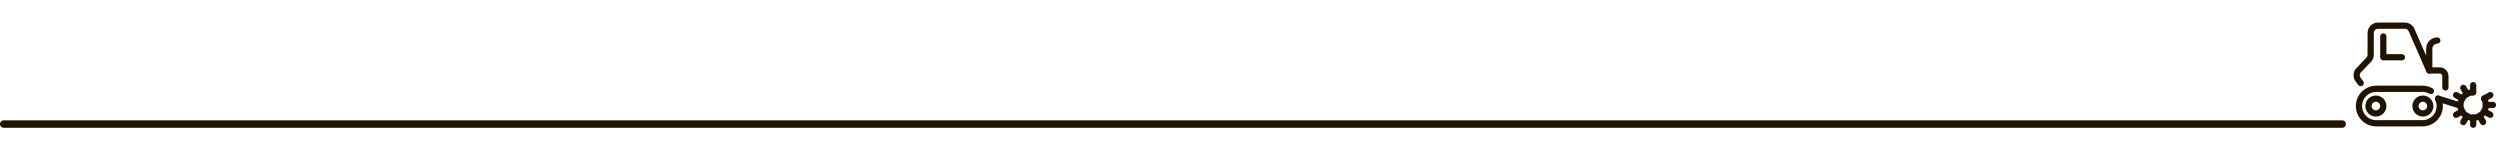 <?xml version="1.0" encoding="UTF-8"?>
<svg xmlns="http://www.w3.org/2000/svg" width="665" height="40" viewBox="0 0 665 40" fill="none">
  <path d="M648.525 26.235C648.821 26.851 648.974 27.525 648.972 28.208C648.97 29.424 648.486 30.588 647.627 31.448C646.768 32.307 645.603 32.791 644.387 32.793H632.067C630.852 32.791 629.687 32.307 628.827 31.448C627.968 30.588 627.484 29.424 627.482 28.208C627.484 26.993 627.968 25.828 628.827 24.968C629.687 24.109 630.852 23.625 632.067 23.623H644.396C645.177 23.622 645.945 23.822 646.626 24.204" stroke="#201400" stroke-width="1.658" stroke-linecap="round" stroke-linejoin="round"></path>
  <path d="M631.984 30.181C631.462 30.179 630.961 29.971 630.591 29.601C630.222 29.231 630.013 28.731 630.011 28.208C630.013 27.685 630.222 27.185 630.591 26.815C630.961 26.446 631.462 26.237 631.984 26.235C632.507 26.237 633.008 26.446 633.377 26.815C633.747 27.185 633.955 27.685 633.957 28.208C633.955 28.731 633.747 29.231 633.377 29.601C633.008 29.971 632.507 30.179 631.984 30.181Z" stroke="#201400" stroke-width="1.658" stroke-linecap="round" stroke-linejoin="round"></path>
  <path d="M644.495 30.181C643.971 30.181 643.468 29.974 643.097 29.604C642.726 29.234 642.516 28.732 642.514 28.208C642.516 27.685 642.724 27.185 643.094 26.815C643.464 26.446 643.964 26.237 644.487 26.235C645.01 26.237 645.51 26.446 645.88 26.815C646.249 27.185 646.458 27.685 646.46 28.208C646.458 28.729 646.251 29.229 645.883 29.598C645.515 29.967 645.016 30.177 644.495 30.181Z" stroke="#201400" stroke-width="1.658" stroke-linecap="round" stroke-linejoin="round"></path>
  <path d="M627.946 22.098L627.258 21.169C627.006 20.833 626.87 20.424 626.87 20.004C626.87 19.584 627.006 19.175 627.258 18.839L630.202 15.747C630.46 15.409 630.6 14.995 630.6 14.569V8.766C630.6 8.509 630.65 8.255 630.75 8.018C630.849 7.781 630.994 7.566 631.177 7.385C631.359 7.205 631.576 7.062 631.814 6.966C632.053 6.87 632.308 6.822 632.564 6.826H639.695C640.073 6.825 640.443 6.934 640.759 7.14C641.076 7.346 641.325 7.64 641.477 7.986L646.187 18.765V12.961C646.18 12.389 646.4 11.837 646.8 11.427C647.199 11.016 647.745 10.781 648.317 10.772" stroke="#201400" stroke-width="1.658" stroke-linecap="round" stroke-linejoin="round"></path>
  <path d="M648.524 26.235L653.839 27.893" stroke="#201400" stroke-width="1.658" stroke-linecap="round" stroke-linejoin="round"></path>
  <path d="M633.958 9.694V15.225H638.899" stroke="#201400" stroke-width="1.658" stroke-linecap="round" stroke-linejoin="round"></path>
  <path d="M646.187 18.731H648.964C649.364 18.731 649.748 18.89 650.031 19.173C650.314 19.456 650.473 19.84 650.473 20.24V23.25" stroke="#201400" stroke-width="1.658" stroke-linecap="round" stroke-linejoin="round"></path>
  <path d="M660.754 26.227C661.132 26.867 661.288 27.614 661.198 28.352C661.107 29.091 660.776 29.778 660.254 30.309C659.733 30.839 659.051 31.182 658.314 31.285C657.578 31.388 656.828 31.244 656.181 30.877C655.535 30.509 655.028 29.939 654.739 29.253C654.45 28.568 654.396 27.806 654.584 27.087C654.773 26.368 655.194 25.731 655.782 25.275C656.37 24.82 657.092 24.571 657.835 24.568" stroke="#201400" stroke-width="1.658" stroke-linecap="round" stroke-linejoin="round"></path>
  <path d="M657.868 24.543V22.661" stroke="#201400" stroke-width="1.658" stroke-linecap="round" stroke-linejoin="round"></path>
  <path d="M656.185 25L655.24 23.366" stroke="#201400" stroke-width="1.658" stroke-linecap="round" stroke-linejoin="round"></path>
  <path d="M654.95 26.227L653.317 25.29" stroke="#201400" stroke-width="1.658" stroke-linecap="round" stroke-linejoin="round"></path>
  <path d="M654.95 29.601L653.317 30.546" stroke="#201400" stroke-width="1.658" stroke-linecap="round" stroke-linejoin="round"></path>
  <path d="M656.185 30.836L655.24 32.47" stroke="#201400" stroke-width="1.658" stroke-linecap="round" stroke-linejoin="round"></path>
  <path d="M657.868 31.284V33.175" stroke="#201400" stroke-width="1.658" stroke-linecap="round" stroke-linejoin="round"></path>
  <path d="M659.552 30.836L660.497 32.47" stroke="#201400" stroke-width="1.658" stroke-linecap="round" stroke-linejoin="round"></path>
  <path d="M660.787 29.601L662.42 30.546" stroke="#201400" stroke-width="1.658" stroke-linecap="round" stroke-linejoin="round"></path>
  <path d="M661.243 27.918H663.125" stroke="#201400" stroke-width="1.658" stroke-linecap="round" stroke-linejoin="round"></path>
  <path d="M660.787 26.227L662.42 25.29" stroke="#201400" stroke-width="1.658" stroke-linecap="round" stroke-linejoin="round"></path>
  <path d="M1 33L623 33" stroke="#201400" stroke-width="2" stroke-linecap="round"></path>
</svg>
